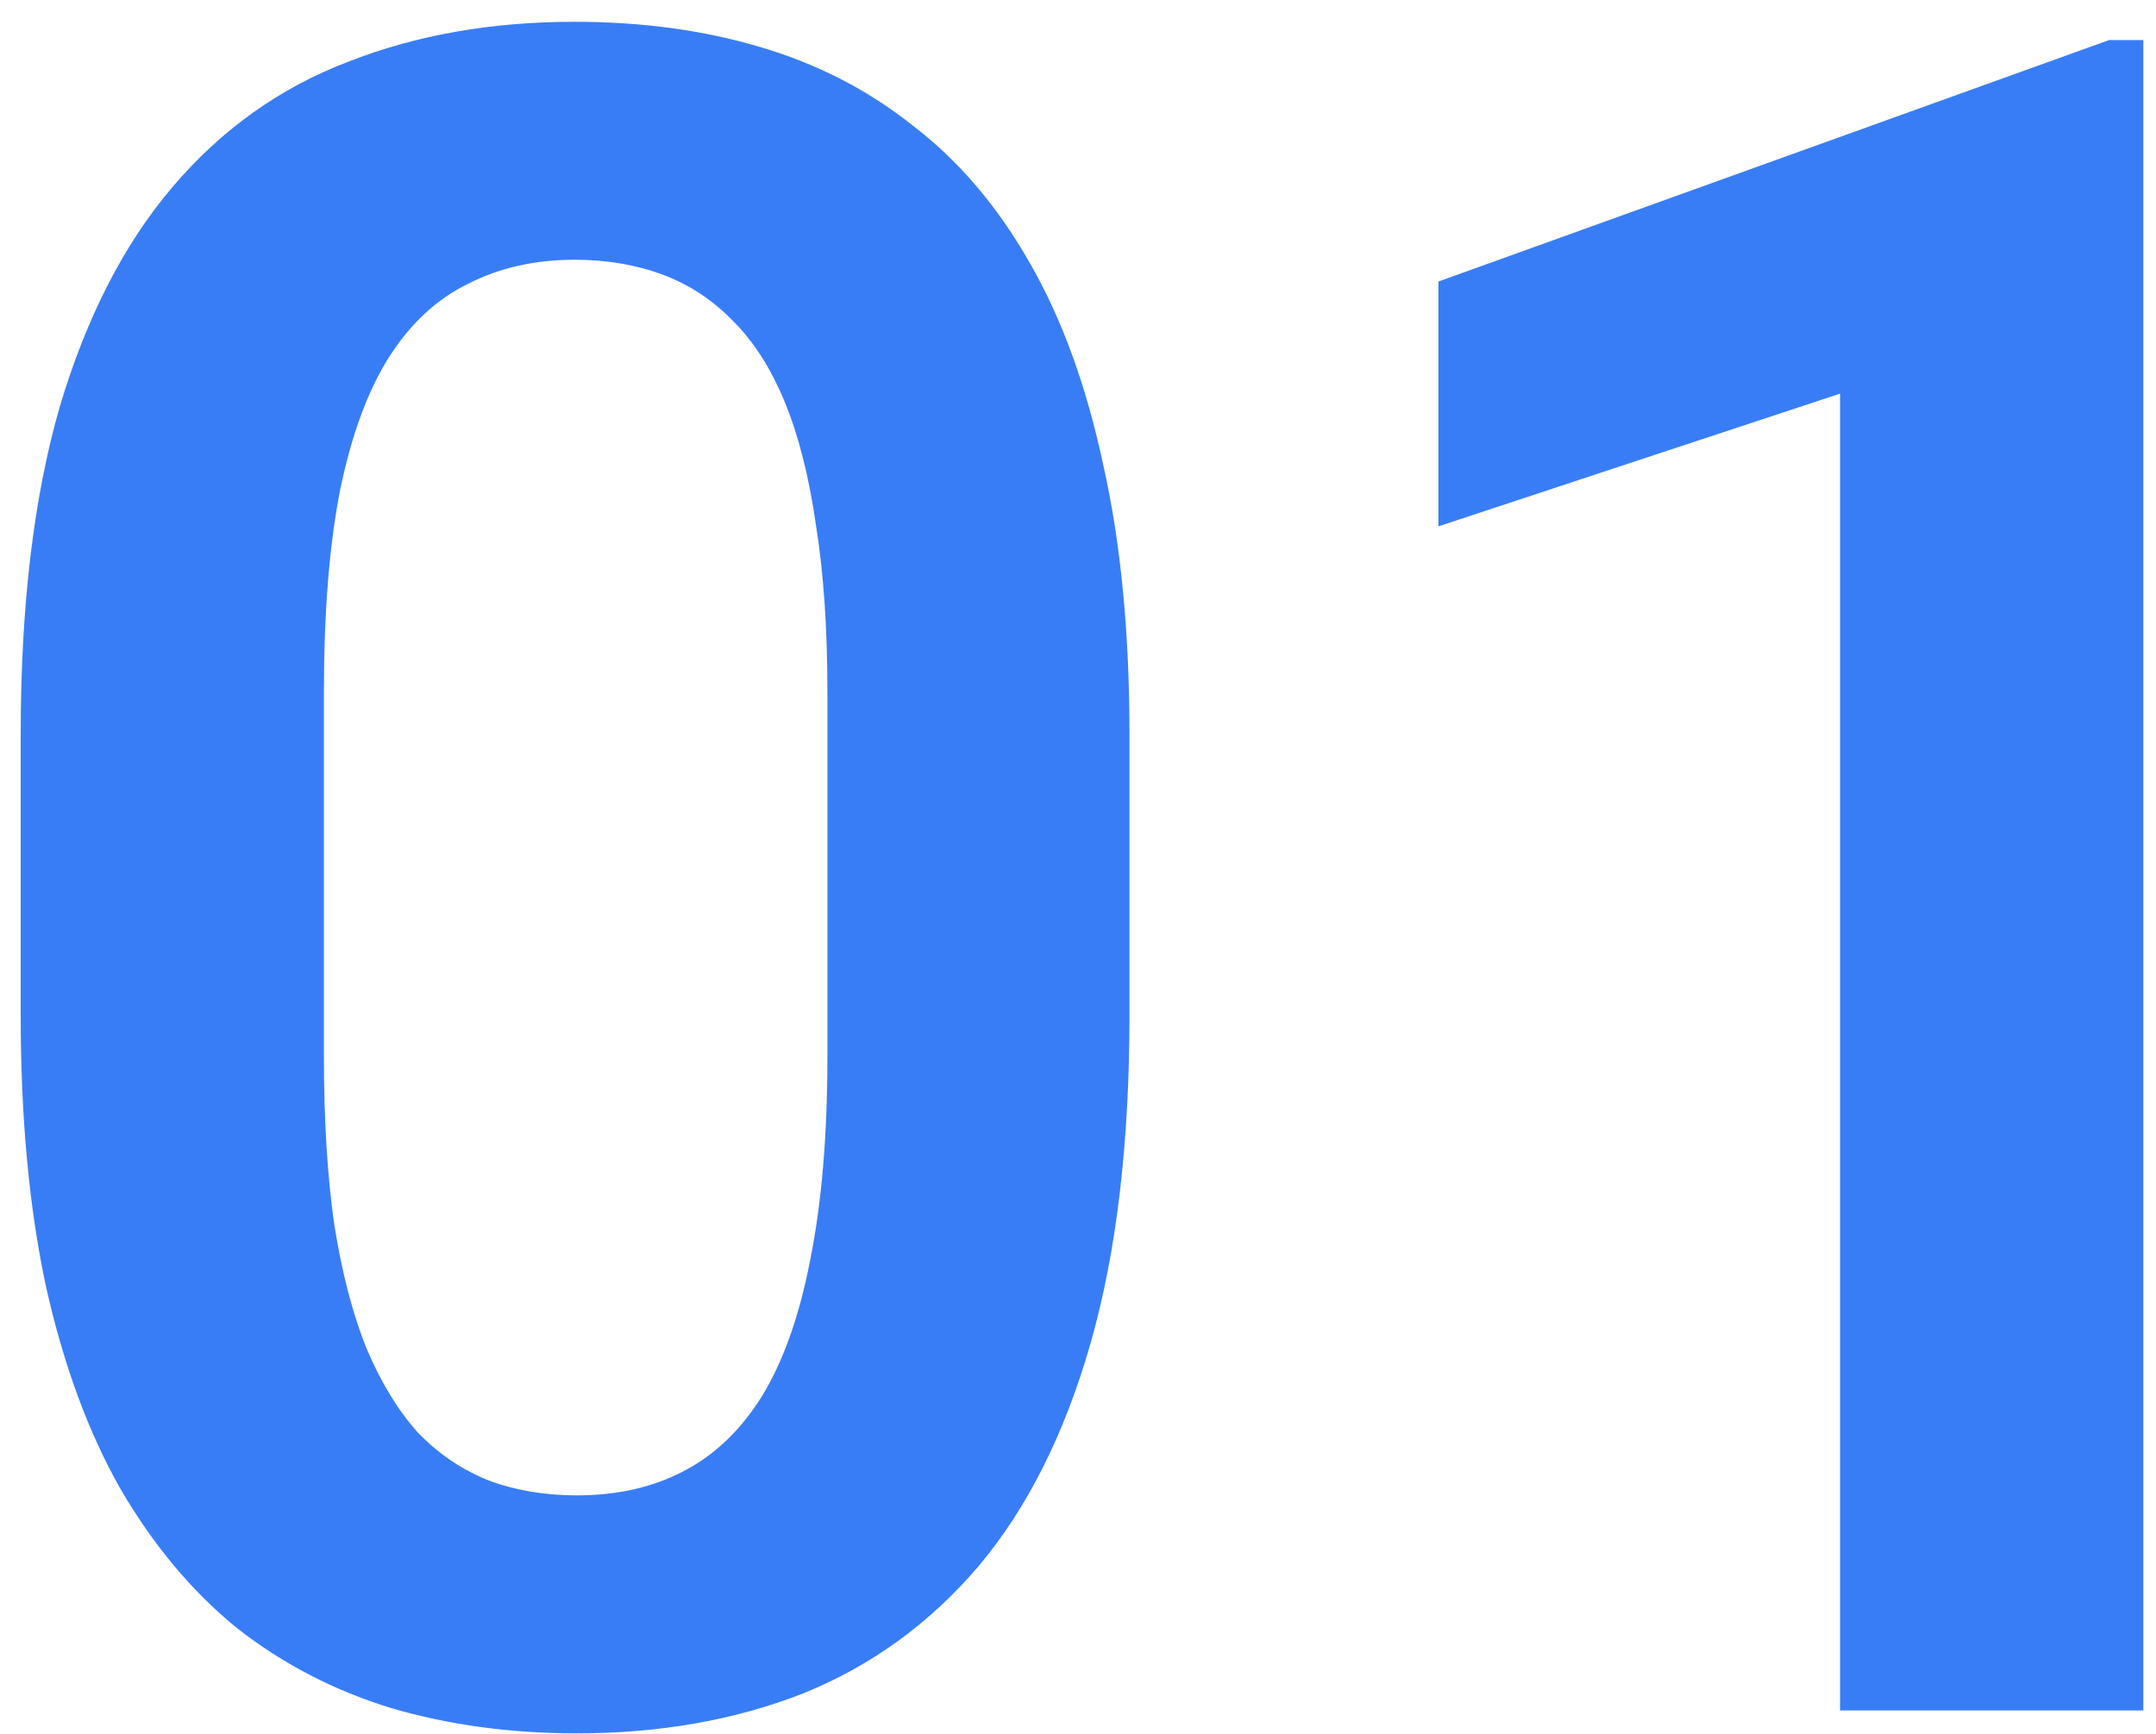<svg width="92" height="74" viewBox="0 0 92 74" fill="none" xmlns="http://www.w3.org/2000/svg">
<path d="M91.459 1.711V73H78.519V16.799L61.381 22.463V12.014L89.994 1.711H91.459Z" fill="#397DF6"/>
<path d="M48.197 31.35V43.312C48.197 48.781 47.644 53.453 46.537 57.326C45.43 61.2 43.835 64.374 41.752 66.848C39.669 69.289 37.178 71.096 34.281 72.268C31.384 73.407 28.162 73.977 24.613 73.977C21.781 73.977 19.145 73.618 16.703 72.902C14.262 72.154 12.065 71.014 10.111 69.484C8.191 67.922 6.531 65.936 5.131 63.527C3.764 61.118 2.706 58.238 1.957 54.885C1.241 51.532 0.883 47.675 0.883 43.312V31.35C0.883 25.881 1.436 21.226 2.543 17.385C3.682 13.544 5.294 10.402 7.377 7.961C9.46 5.52 11.95 3.745 14.848 2.639C17.745 1.499 20.967 0.93 24.516 0.93C27.38 0.93 30.017 1.288 32.426 2.004C34.867 2.72 37.048 3.843 38.969 5.373C40.922 6.87 42.582 8.824 43.949 11.232C45.316 13.609 46.358 16.473 47.074 19.826C47.823 23.146 48.197 26.988 48.197 31.35ZM35.307 45.07V29.543C35.307 26.809 35.144 24.432 34.818 22.414C34.525 20.363 34.086 18.622 33.5 17.189C32.914 15.757 32.182 14.602 31.303 13.723C30.424 12.811 29.415 12.144 28.275 11.721C27.136 11.297 25.883 11.086 24.516 11.086C22.823 11.086 21.309 11.428 19.975 12.111C18.64 12.762 17.517 13.804 16.605 15.236C15.694 16.669 14.994 18.573 14.506 20.949C14.05 23.293 13.822 26.158 13.822 29.543V45.07C13.822 47.805 13.969 50.197 14.262 52.248C14.587 54.299 15.043 56.057 15.629 57.522C16.247 58.986 16.98 60.191 17.826 61.135C18.705 62.046 19.714 62.73 20.854 63.185C21.993 63.609 23.246 63.82 24.613 63.82C26.338 63.82 27.852 63.478 29.154 62.795C30.489 62.111 31.612 61.037 32.523 59.572C33.435 58.075 34.118 56.138 34.574 53.762C35.062 51.353 35.307 48.456 35.307 45.07Z" fill="#397DF6"/>
</svg>
